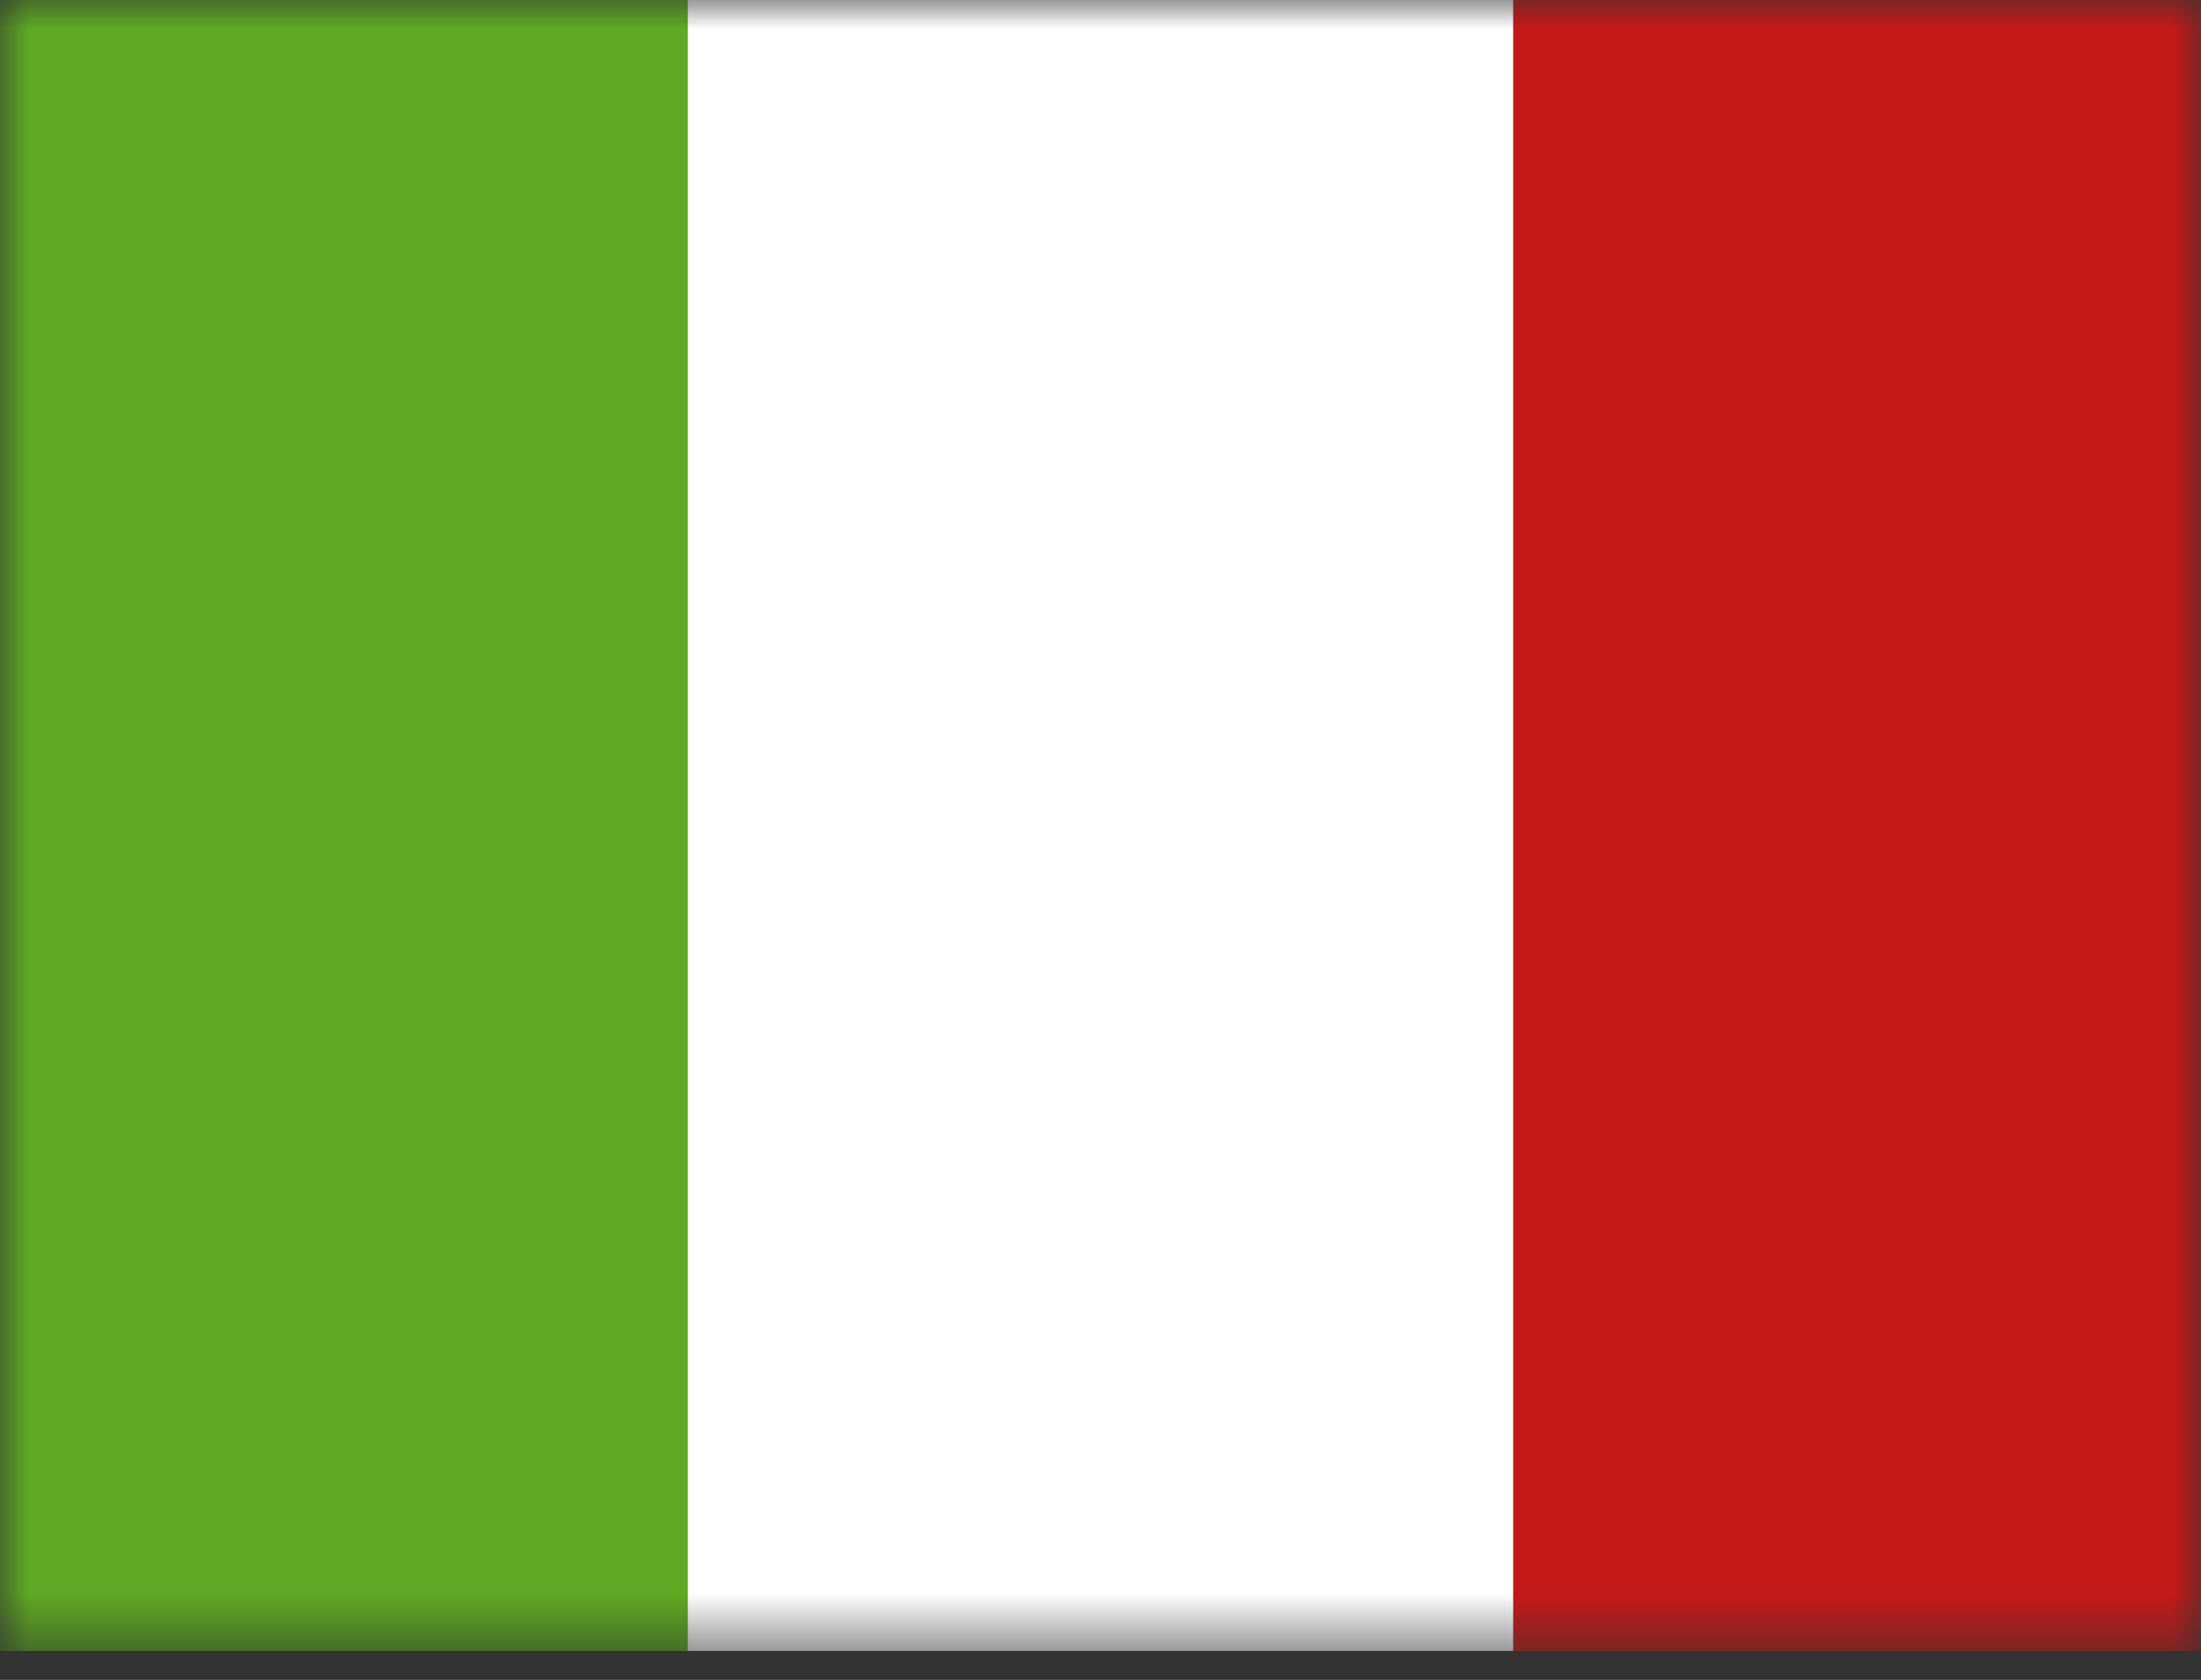 <svg width="38" height="29" viewBox="0 0 38 29" fill="none" xmlns="http://www.w3.org/2000/svg">
<rect x="0" y="0" width="38" height="29" fill="#333333" stroke="none"/>
<mask id="mask0_182_261" style="mask-type:luminance" maskUnits="userSpaceOnUse" x="0" y="0" width="38" height="29">
<path d="M0 0H38V28.5H0V0Z" fill="white"/>
</mask>
<g mask="url(#mask0_182_261)">
<path fill-rule="evenodd" clip-rule="evenodd" d="M26.125 0H38V28.5H26.125V0Z" fill="#C51918"/>
<path fill-rule="evenodd" clip-rule="evenodd" d="M0 0H14.25V28.5H0V0Z" fill="#5EAA22"/>
<path fill-rule="evenodd" clip-rule="evenodd" d="M11.875 0H26.125V28.5H11.875V0Z" fill="white"/>
</g>
</svg>
